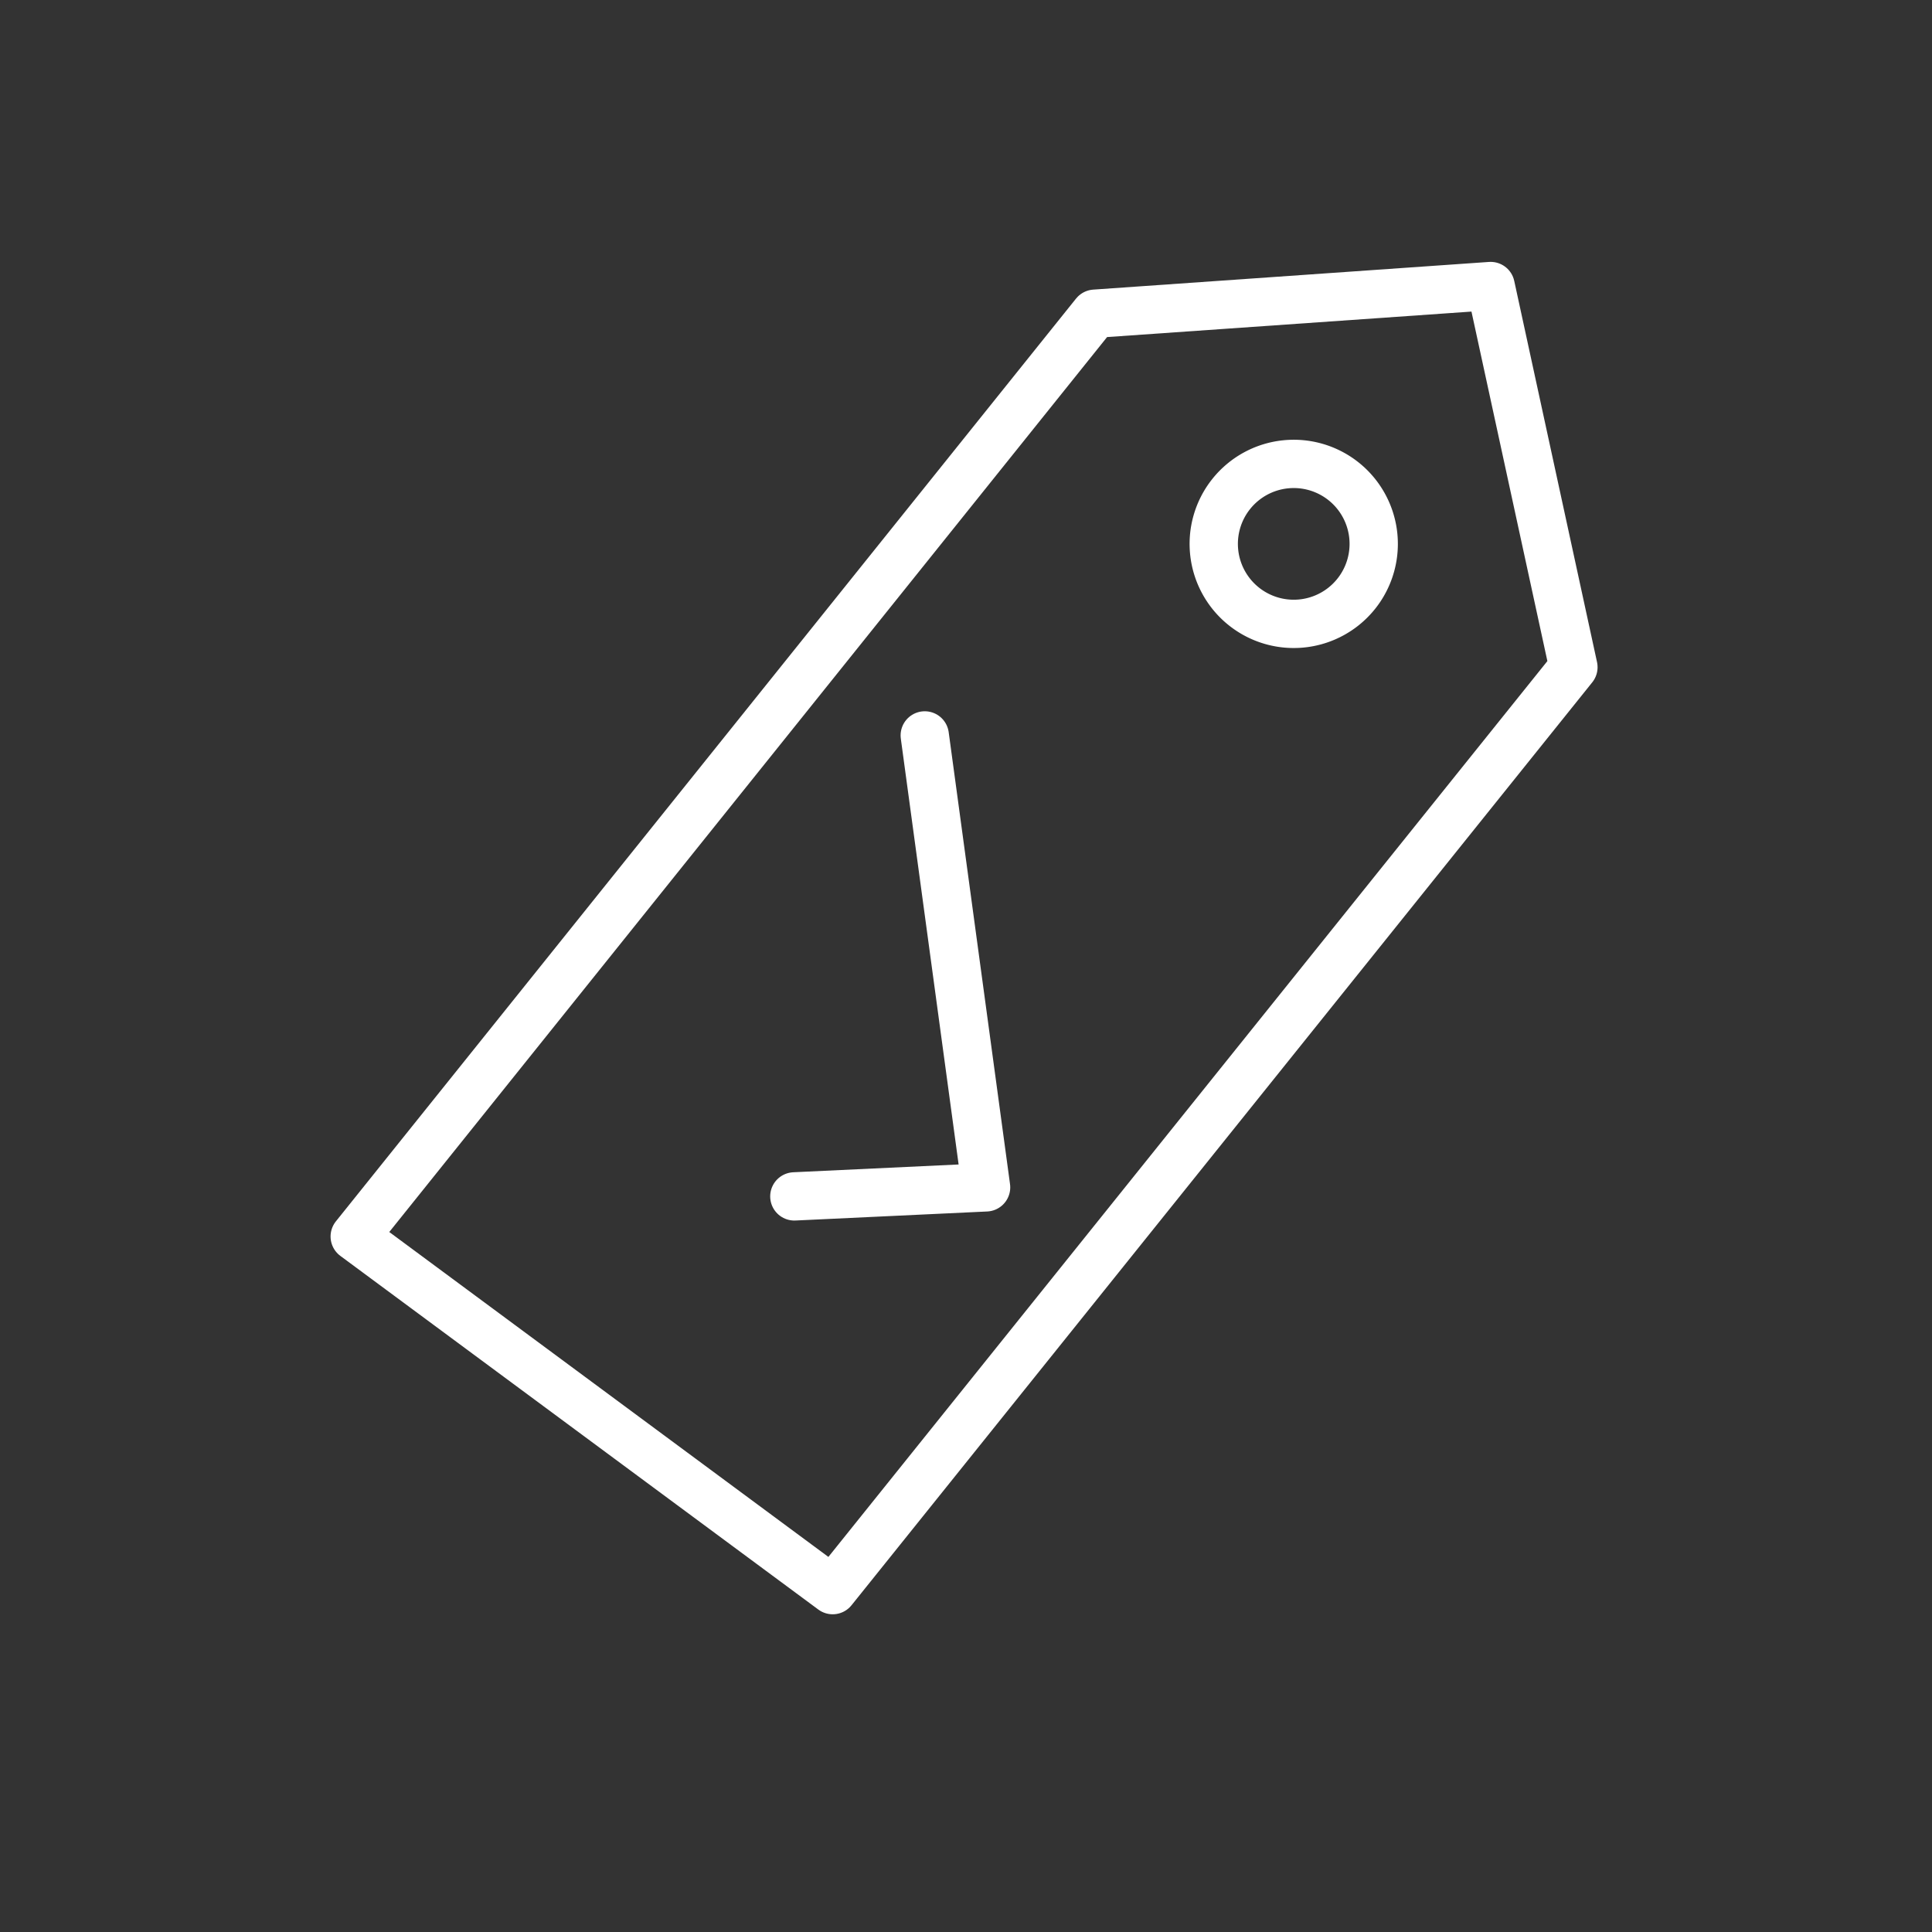 <svg xmlns="http://www.w3.org/2000/svg" width="40" height="40"><rect width="100%" height="100%" fill="#333333" stroke="none"/><g stroke="#FFF" stroke-linejoin="round" fill="none" fill-rule="evenodd"><path d="M17.24 32.922L7.344 25.6 22.668 6.495l8.194-.573 1.714 7.892z"/><path d="M27.012 12.901a1.656 1.656 0 11-.403-3.287 1.656 1.656 0 01.403 3.287z"/><path stroke-linecap="round" d="M16.446 24.77l3.97-.187-1.27-9.357"/></g></svg>